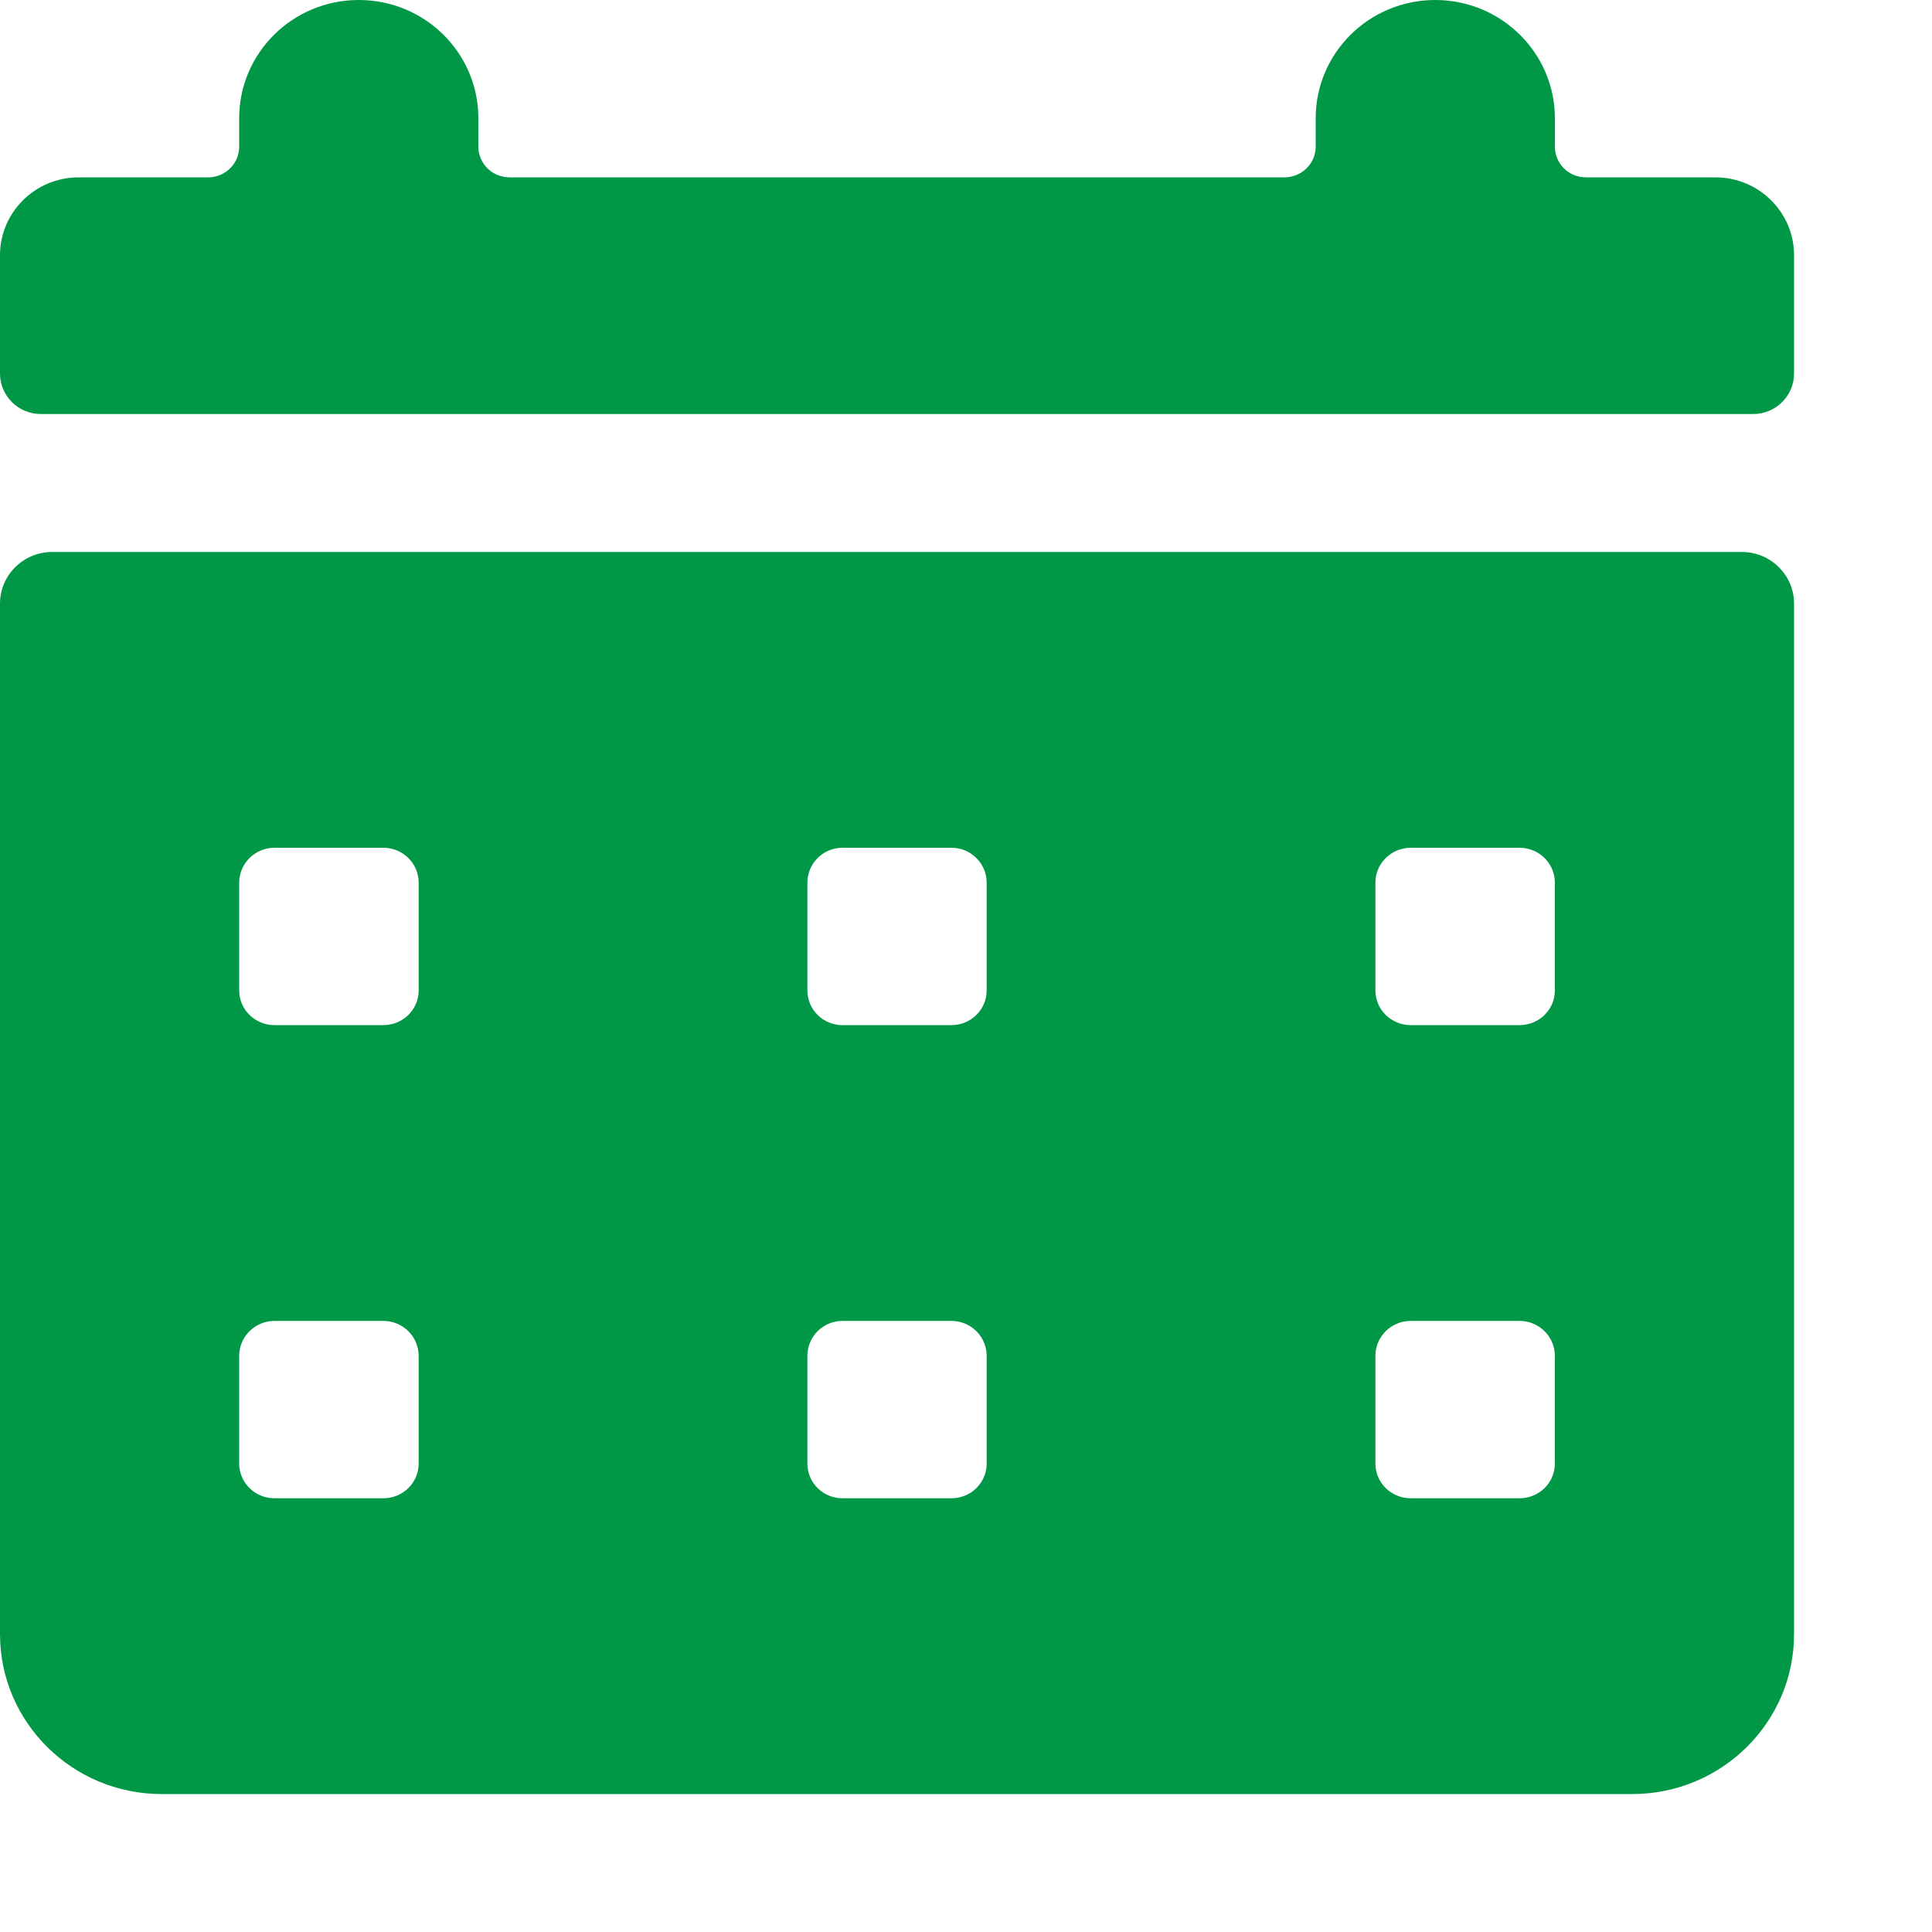 <?xml version="1.0" encoding="UTF-8"?> <svg xmlns="http://www.w3.org/2000/svg" width="10" height="10" viewBox="0 0 10 10" fill="none"><g clip-path="url(#clip0_311_477)"><path d="M9.016 2.857H0.27C0.121 2.857 0 2.977 0 3.124V8.458C0 8.915 0.375 9.286 0.837 9.286H8.448C8.911 9.286 9.286 8.915 9.286 8.458V3.124C9.286 2.977 9.165 2.857 9.016 2.857ZM2.167 7.575C2.167 7.675 2.085 7.755 1.984 7.755H1.421C1.32 7.755 1.238 7.675 1.238 7.575V7.018C1.238 6.918 1.32 6.837 1.421 6.837H1.984C2.085 6.837 2.167 6.918 2.167 7.018V7.575ZM2.167 5.126C2.167 5.226 2.085 5.306 1.984 5.306H1.421C1.32 5.306 1.238 5.226 1.238 5.126V4.569C1.238 4.469 1.32 4.388 1.421 4.388H1.984C2.085 4.388 2.167 4.469 2.167 4.569V5.126ZM5.107 7.575C5.107 7.675 5.025 7.755 4.925 7.755H4.361C4.26 7.755 4.179 7.675 4.179 7.575V7.018C4.179 6.918 4.26 6.837 4.361 6.837H4.925C5.025 6.837 5.107 6.918 5.107 7.018V7.575ZM5.107 5.126C5.107 5.226 5.025 5.306 4.925 5.306H4.361C4.26 5.306 4.179 5.226 4.179 5.126V4.569C4.179 4.469 4.26 4.388 4.361 4.388H4.925C5.025 4.388 5.107 4.469 5.107 4.569V5.126ZM8.048 7.575C8.048 7.675 7.966 7.755 7.865 7.755H7.302C7.201 7.755 7.119 7.675 7.119 7.575V7.018C7.119 6.918 7.201 6.837 7.302 6.837H7.865C7.966 6.837 8.048 6.918 8.048 7.018V7.575ZM8.048 5.126C8.048 5.226 7.966 5.306 7.865 5.306H7.302C7.201 5.306 7.119 5.226 7.119 5.126V4.569C7.119 4.469 7.201 4.388 7.302 4.388H7.865C7.966 4.388 8.048 4.469 8.048 4.569V5.126Z" fill="#009846"></path><path d="M8.048 0.759V0.612C8.048 0.274 7.77 0 7.429 0C7.087 0 6.81 0.274 6.81 0.612V0.759C6.81 0.847 6.737 0.918 6.648 0.918H2.638C2.548 0.918 2.476 0.847 2.476 0.759V0.612C2.476 0.274 2.199 0 1.857 0C1.515 0 1.238 0.274 1.238 0.612V0.759C1.238 0.847 1.166 0.918 1.077 0.918H0.407C0.182 0.918 0 1.099 0 1.321V1.934C0 2.049 0.095 2.143 0.211 2.143H9.074C9.191 2.143 9.286 2.049 9.286 1.934V1.321C9.286 1.099 9.104 0.918 8.879 0.918H8.209C8.12 0.918 8.048 0.847 8.048 0.759Z" fill="#009846"></path></g><defs><clipPath id="clip0_311_477"><rect width="10" height="10" fill="white"></rect></clipPath></defs></svg> 